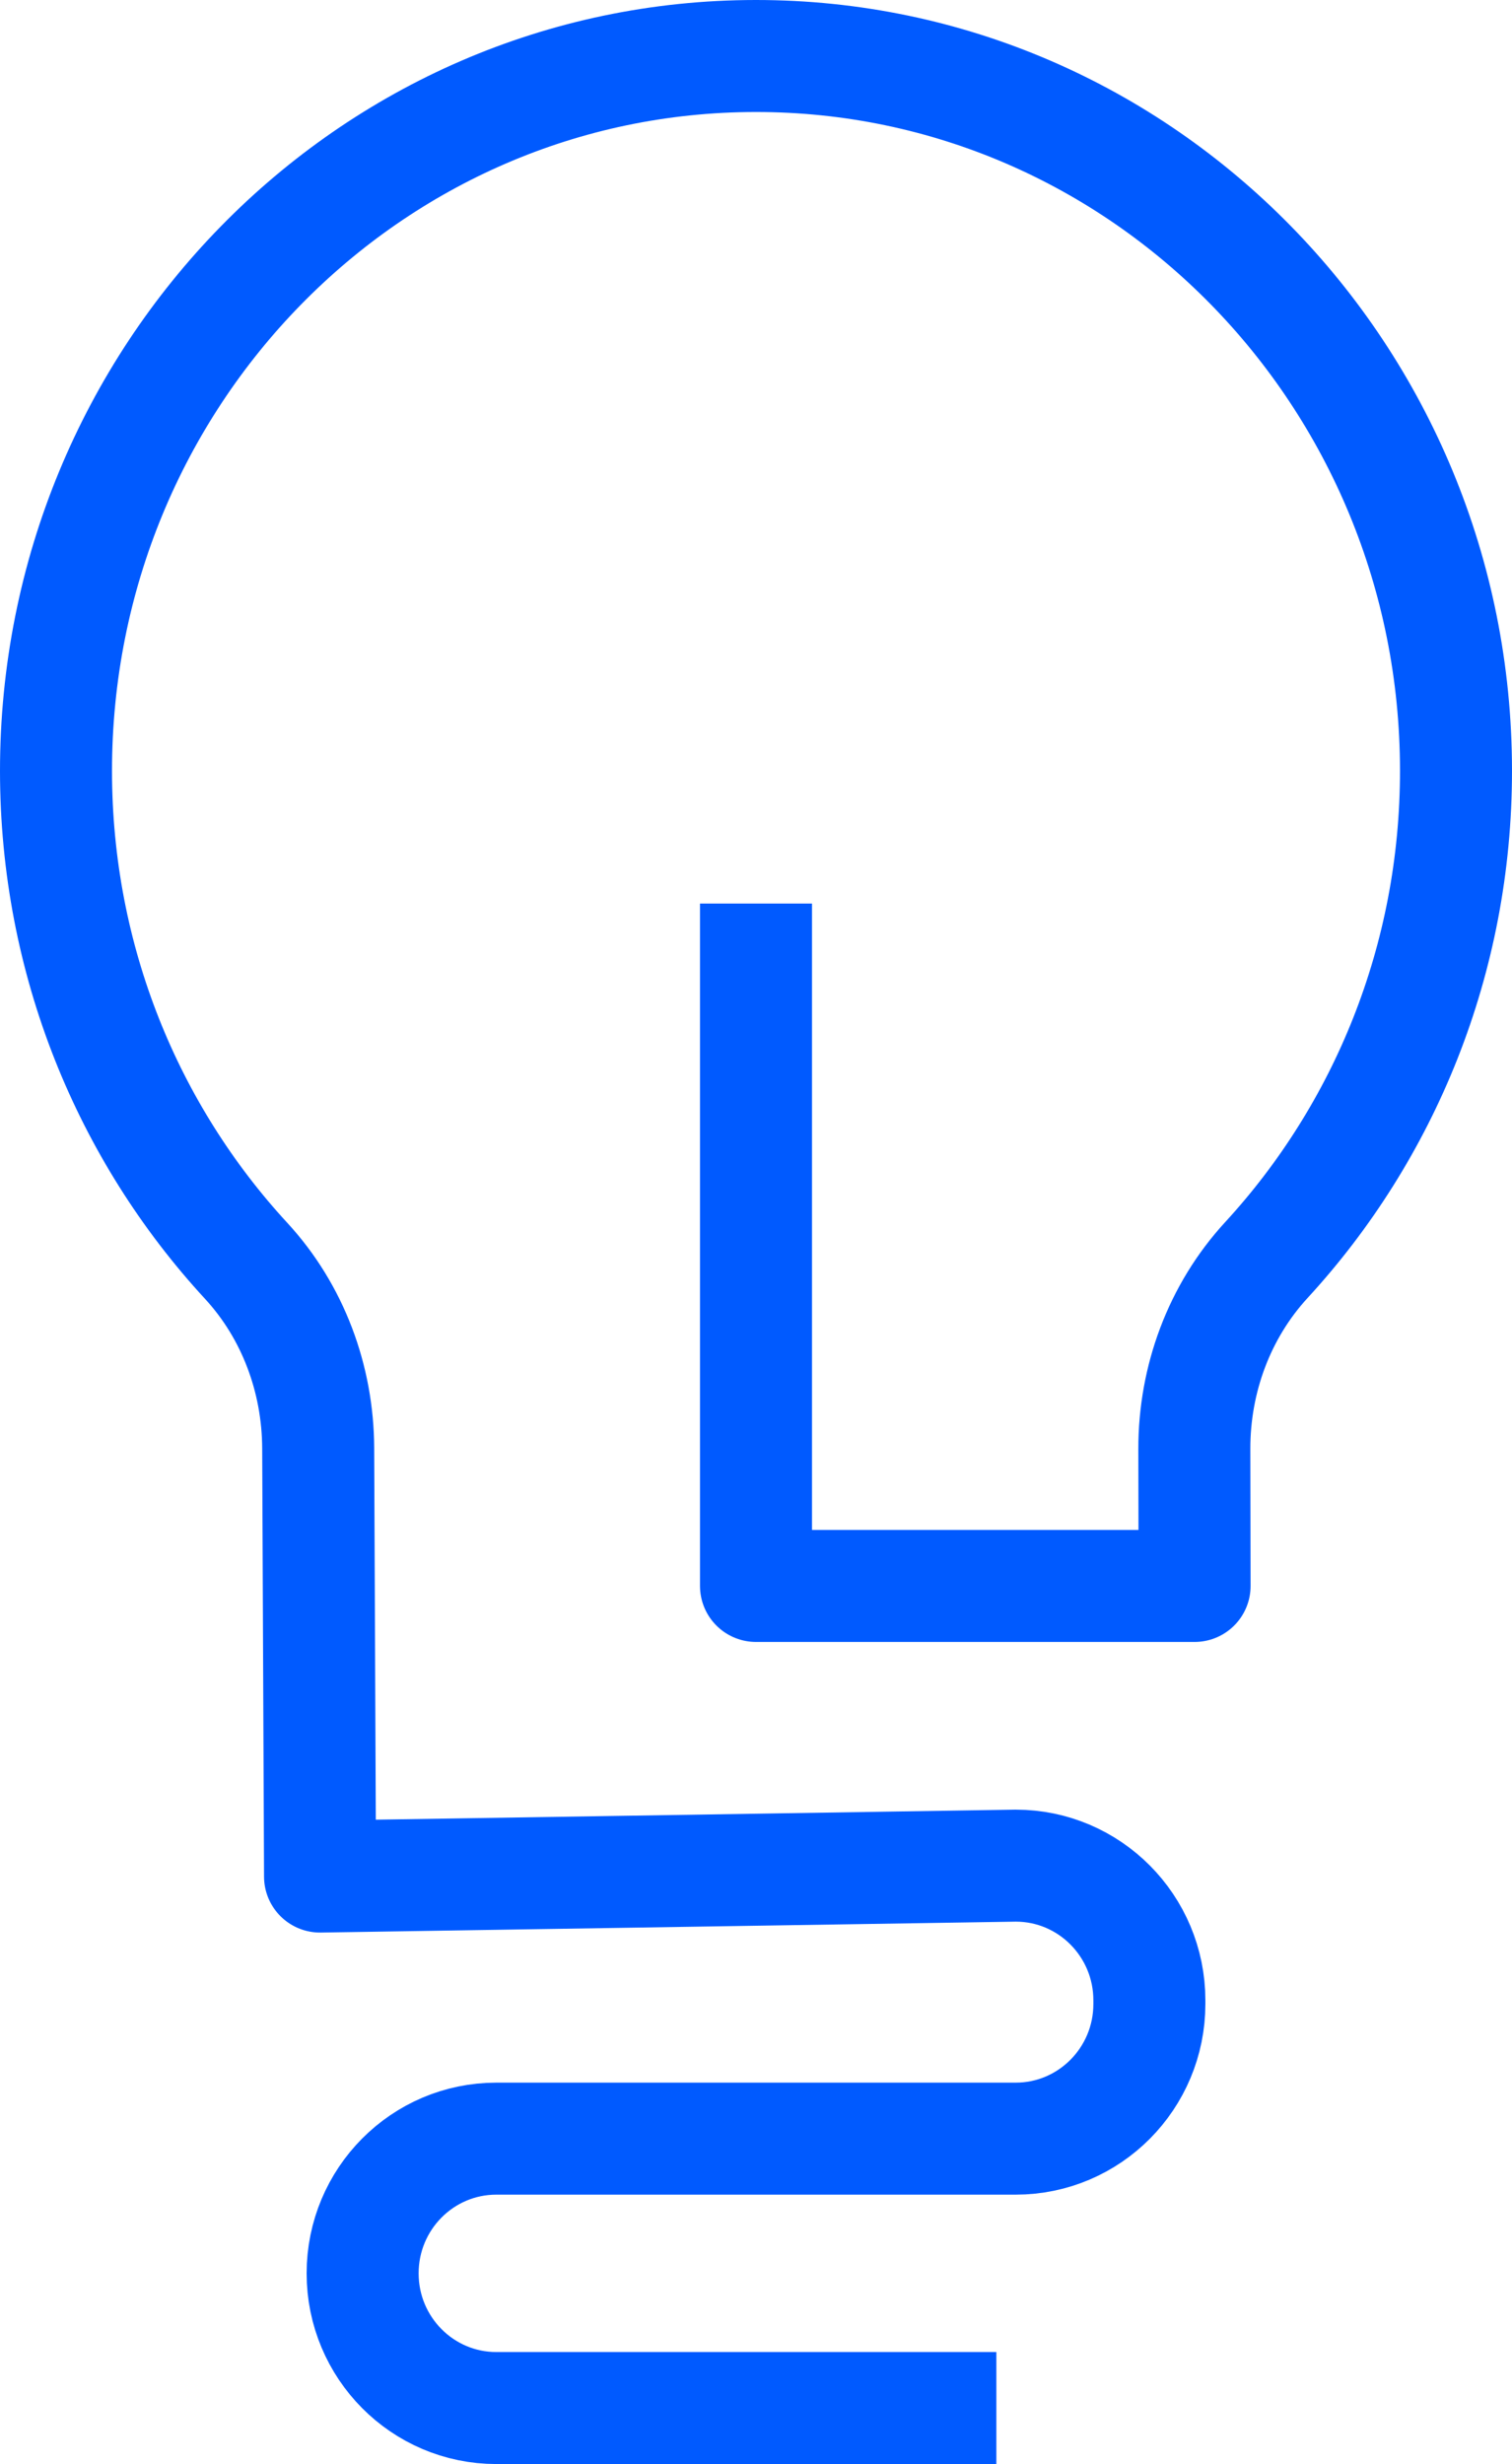 <?xml version="1.0" encoding="UTF-8"?> <svg xmlns="http://www.w3.org/2000/svg" xmlns:xlink="http://www.w3.org/1999/xlink" width="54px" height="88px" viewBox="0 0 54 88" version="1.1"><title>Stroke 1</title><g id="Brand-Guidelines" stroke="none" stroke-width="1" fill="none" fill-rule="evenodd" stroke-linejoin="round"><g id="Icons-&amp;-illustrations-guidelines-v2" transform="translate(-1258, -2765)" stroke="#005AFF" stroke-width="4"><path d="M1293.584,2851 L1275.726,2851 C1273.089,2851 1270.951,2848.846 1270.951,2846.19 C1270.951,2843.532 1273.089,2841.379 1275.726,2841.379 L1294.274,2841.379 C1296.911,2841.379 1299.049,2839.225 1299.049,2836.568 L1299.049,2836.44 C1299.049,2833.782 1296.911,2831.629 1294.274,2831.629 L1269.43,2832.019 L1269.364,2816.716 C1269.353,2814.243 1268.461,2811.84 1266.79,2810.028 C1262.58,2805.461 1260.003,2799.309 1260,2792.54 C1259.994,2778.441 1271.182,2767.006 1284.989,2767 C1298.795,2766.994 1309.994,2778.419 1310,2792.518 C1310.003,2799.28 1307.431,2805.43 1303.229,2810 C1301.546,2811.83 1300.65,2814.255 1300.655,2816.75 L1300.664,2821.64 L1285,2821.64 L1285,2797.269" id="Stroke-1"></path></g></g></svg> 